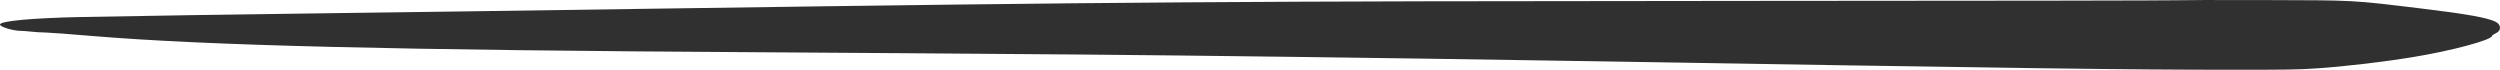 <?xml version="1.0" encoding="UTF-8"?> <svg xmlns="http://www.w3.org/2000/svg" width="215" height="6" viewBox="0 0 215 6" fill="none"><path d="M187.311 0.022C187.219 0.044 170.741 0.073 150.669 0.078C105.363 0.106 96.905 0.163 57.498 0.729C42.034 0.956 34.775 1.052 29.037 1.126C22.147 1.21 9.979 1.397 6.891 1.465C2.719 1.556 0 1.805 0 2.111C0 2.309 1.106 2.648 1.774 2.654C1.913 2.654 2.328 2.682 2.696 2.722C3.042 2.762 3.595 2.796 3.918 2.796C4.24 2.801 6.061 2.937 7.951 3.096C17.768 3.917 34.038 4.313 65.333 4.494C71.578 4.528 81.603 4.602 93.218 4.692C102.736 4.772 119.743 4.987 132.855 5.202C175.881 5.904 182.61 5.994 191.966 6C196.736 6 197.612 5.989 199.225 5.881C201.392 5.745 204.941 5.332 207.452 4.919C210.817 4.375 214.32 3.435 214.32 3.079C214.32 3.039 214.481 2.932 214.666 2.847C215.126 2.631 215.104 2.128 214.643 1.884C213.951 1.528 212.177 1.205 208.259 0.735C202.175 -0.001 202.705 0.027 194.501 0.005C190.63 -0.007 187.403 0.005 187.311 0.022Z" fill="#303030"></path></svg> 